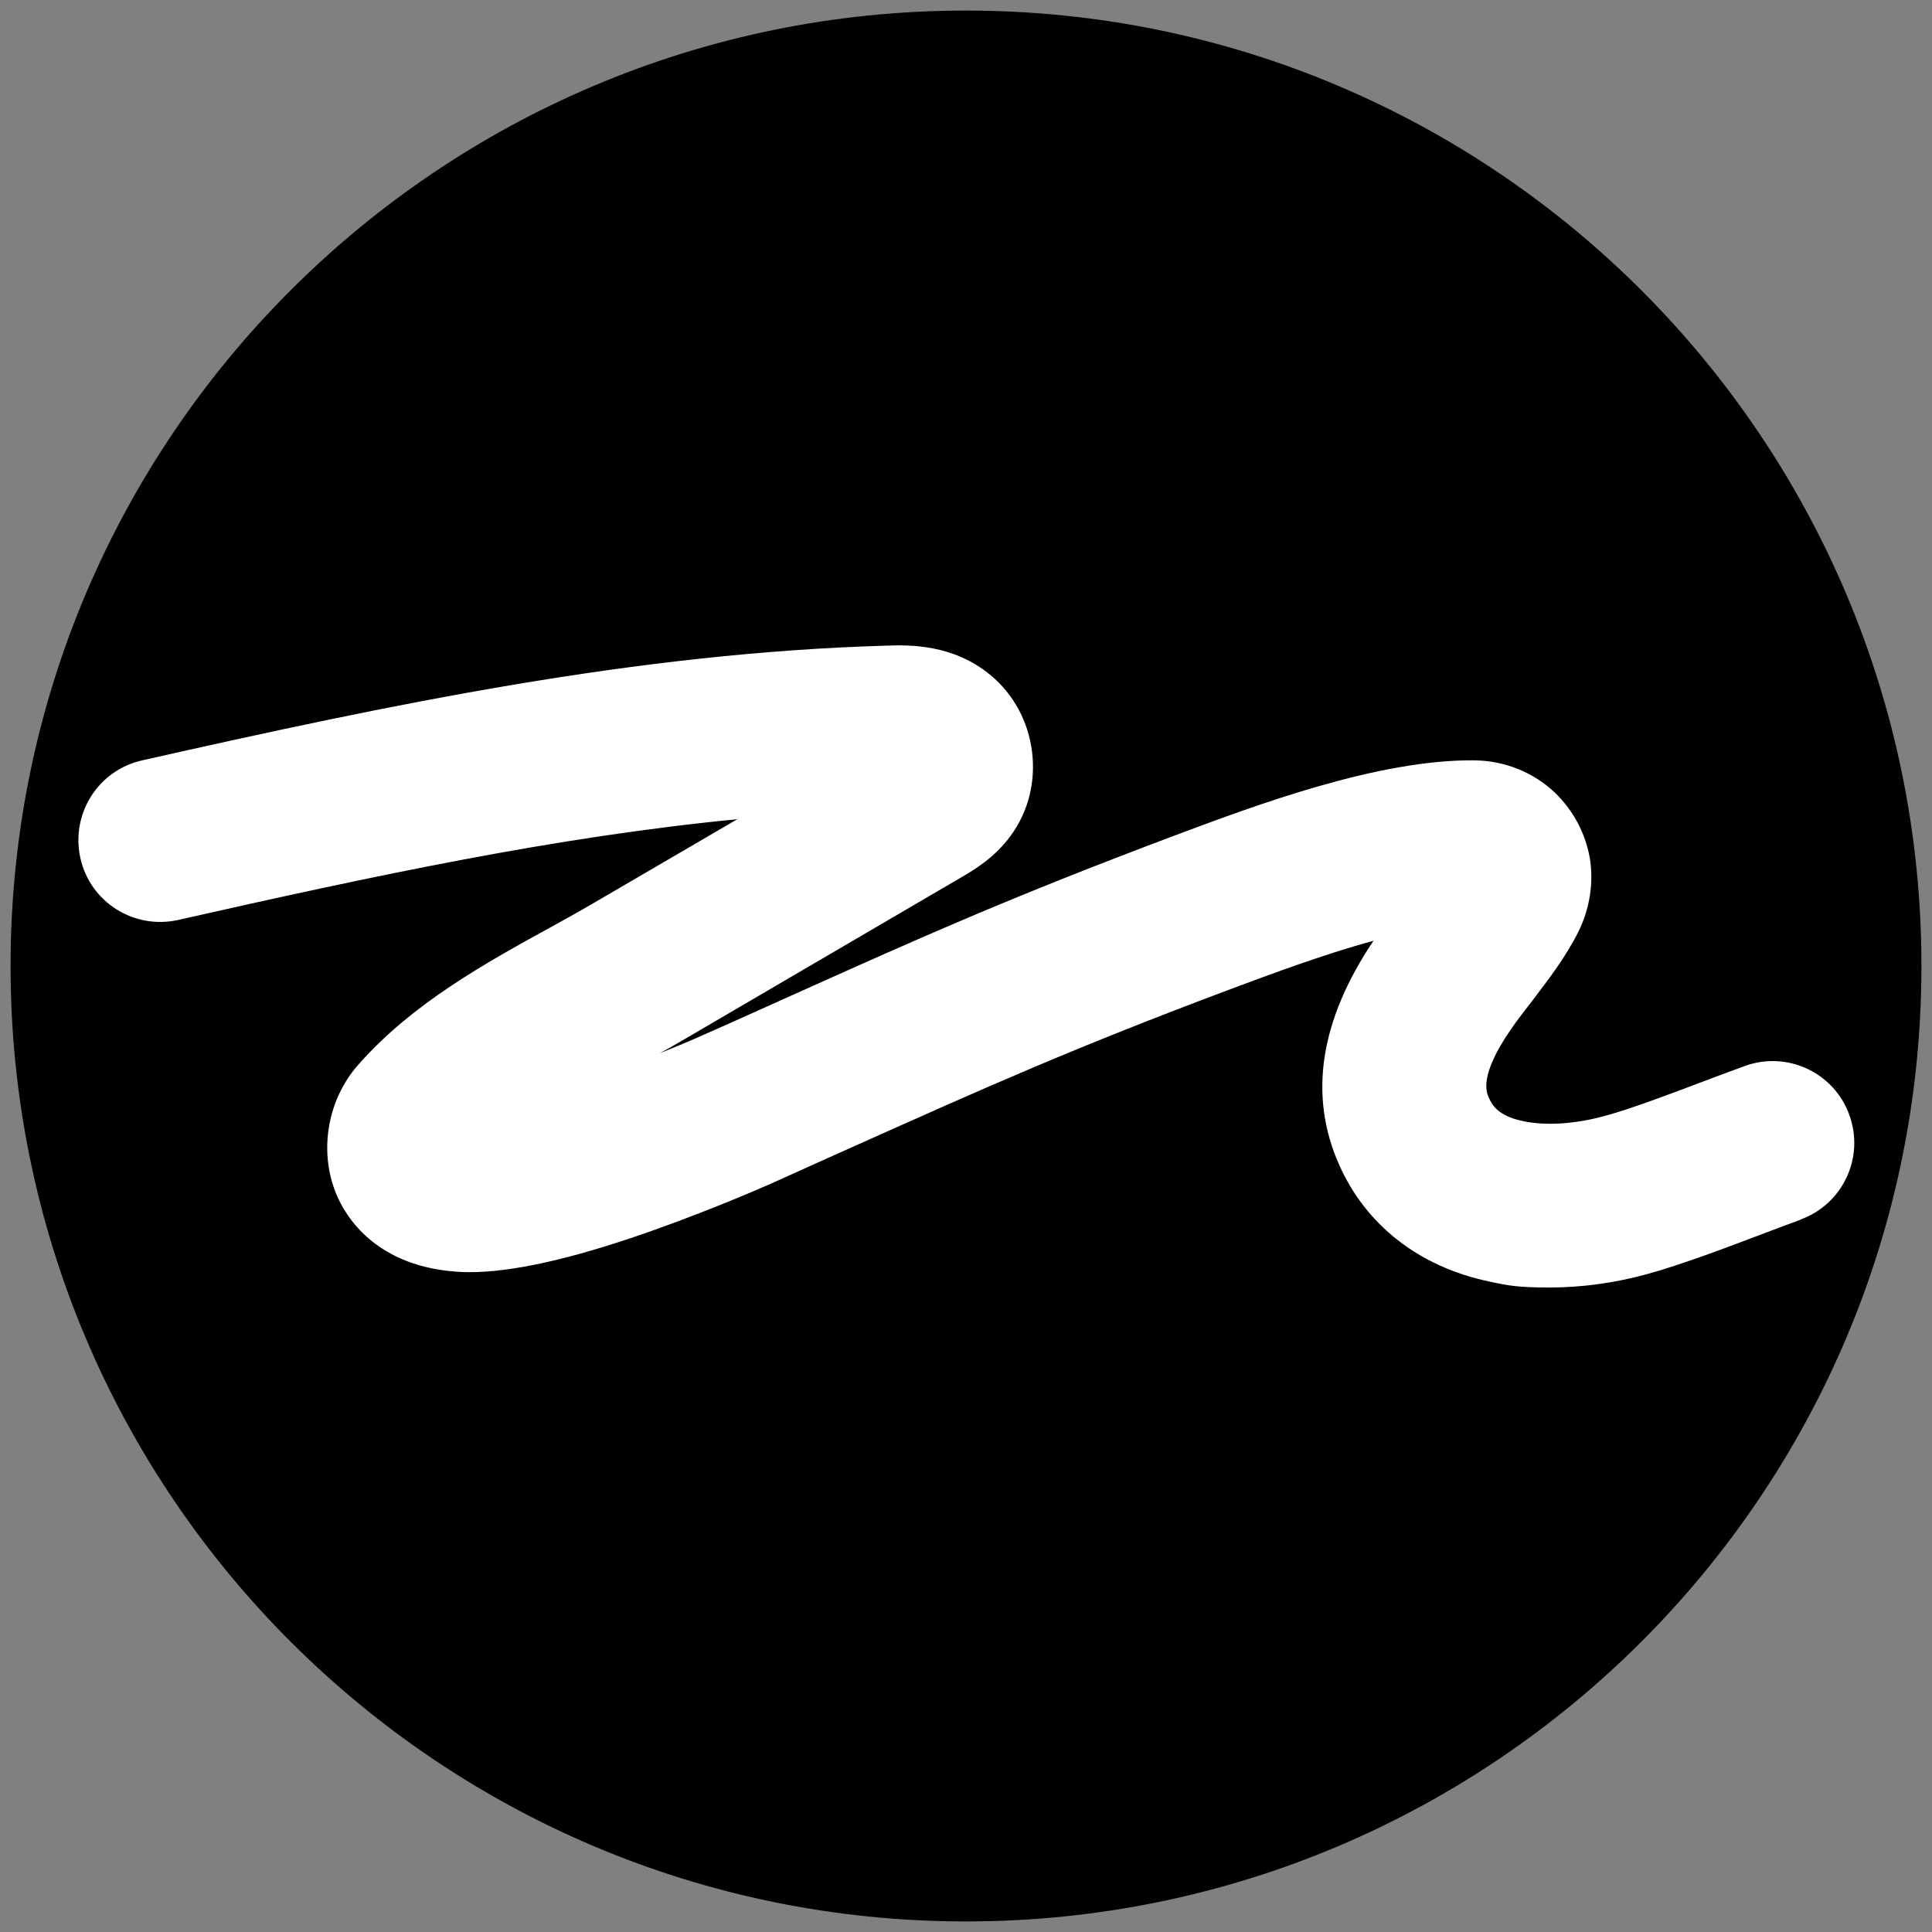 <?xml version="1.0" encoding="UTF-8"?>
<svg xmlns="http://www.w3.org/2000/svg" version="1.1" viewBox="0 0 512 512">
  <rect x="0" y="0" width="512" height="512" fill="#808080" stroke="none"/>
  <!-- Generator: Adobe Illustrator 28.6.0, SVG Export Plug-In . SVG Version: 1.2.0 Build 709)  -->
  <g>
    <g id="Layer_1">
      <g>
        <ellipse cx="254.9" cy="256" rx="243.3" ry="230.9" style="fill: #fff;"/>
        <path d="M256,2.8C116.2,2.8,2.8,116.2,2.8,256s113.4,253.2,253.2,253.2,253.2-113.4,253.2-253.2S395.8,2.8,256,2.8ZM477,323.3c-2.8,1-6.2,2.3-9.9,3.7-10,3.8-21.4,8.1-30.4,10.6-8.7,2.4-17.5,3.6-26,3.6s-11-.5-16.1-1.6c-18.5-3.9-32.6-14.9-39.7-30.9-8.2-18.4-5.1-38.3,9.1-59.4-13.5,3.7-27.6,9-37.8,12.8-42.2,15.8-65.9,26.5-98.8,41.2-7.2,3.2-14.7,6.6-22.9,10.3-4.3,1.9-19.8,8.6-37.3,14.5-19.4,6.5-34.1,9.4-44.7,9-22.8-1-31-14.8-33.4-20.7-4.7-11.4-2.3-25.2,6-34.4,14.2-16.1,33.6-26.8,50.7-36.2,4.4-2.4,8.5-4.7,12.4-7l37.2-21.7c-48.3,4.7-96.4,15-148.2,26.7-11.7,2.6-23.3-4.7-25.9-16.4-2.6-11.7,4.7-23.3,16.4-25.9,66.1-14.9,131-28.5,197.3-30.4,5.7-.2,17.6-.5,27.6,7.9,6,5,9.9,12.2,10.9,20.2,1,8-1,15.9-5.6,22.2-4.3,5.9-9.6,9-12.8,10.9l-74.9,43.8c-1.7,1-3.5,2-5.3,3,4-1.6,8.1-3.3,12.1-5.1,8.2-3.6,15.6-7,22.8-10.2,33.6-15.1,57.9-26,101.3-42.3,21.6-8.1,54.2-20.3,79.7-20,8,.1,15.6,3.2,21.2,8.5,4.9,4.7,8.1,10.7,9.3,17.3,1.1,6.6,0,13.4-2.9,19.4-3.7,7.4-8.4,13.3-12.4,18.6-2,2.6-3.9,5-5.6,7.5-8.5,12.3-6.5,16.7-5.8,18.2.7,1.5,2.1,4.7,9,6.1,6,1.3,13.9.8,21.8-1.4,7-1.9,17.8-6,26.5-9.3,3.8-1.4,7.4-2.8,10.5-3.9,11.3-4.1,23.7,1.8,27.7,13,4.1,11.3-1.8,23.7-13,27.7Z"/>
      </g>
    </g>
  </g>
</svg>